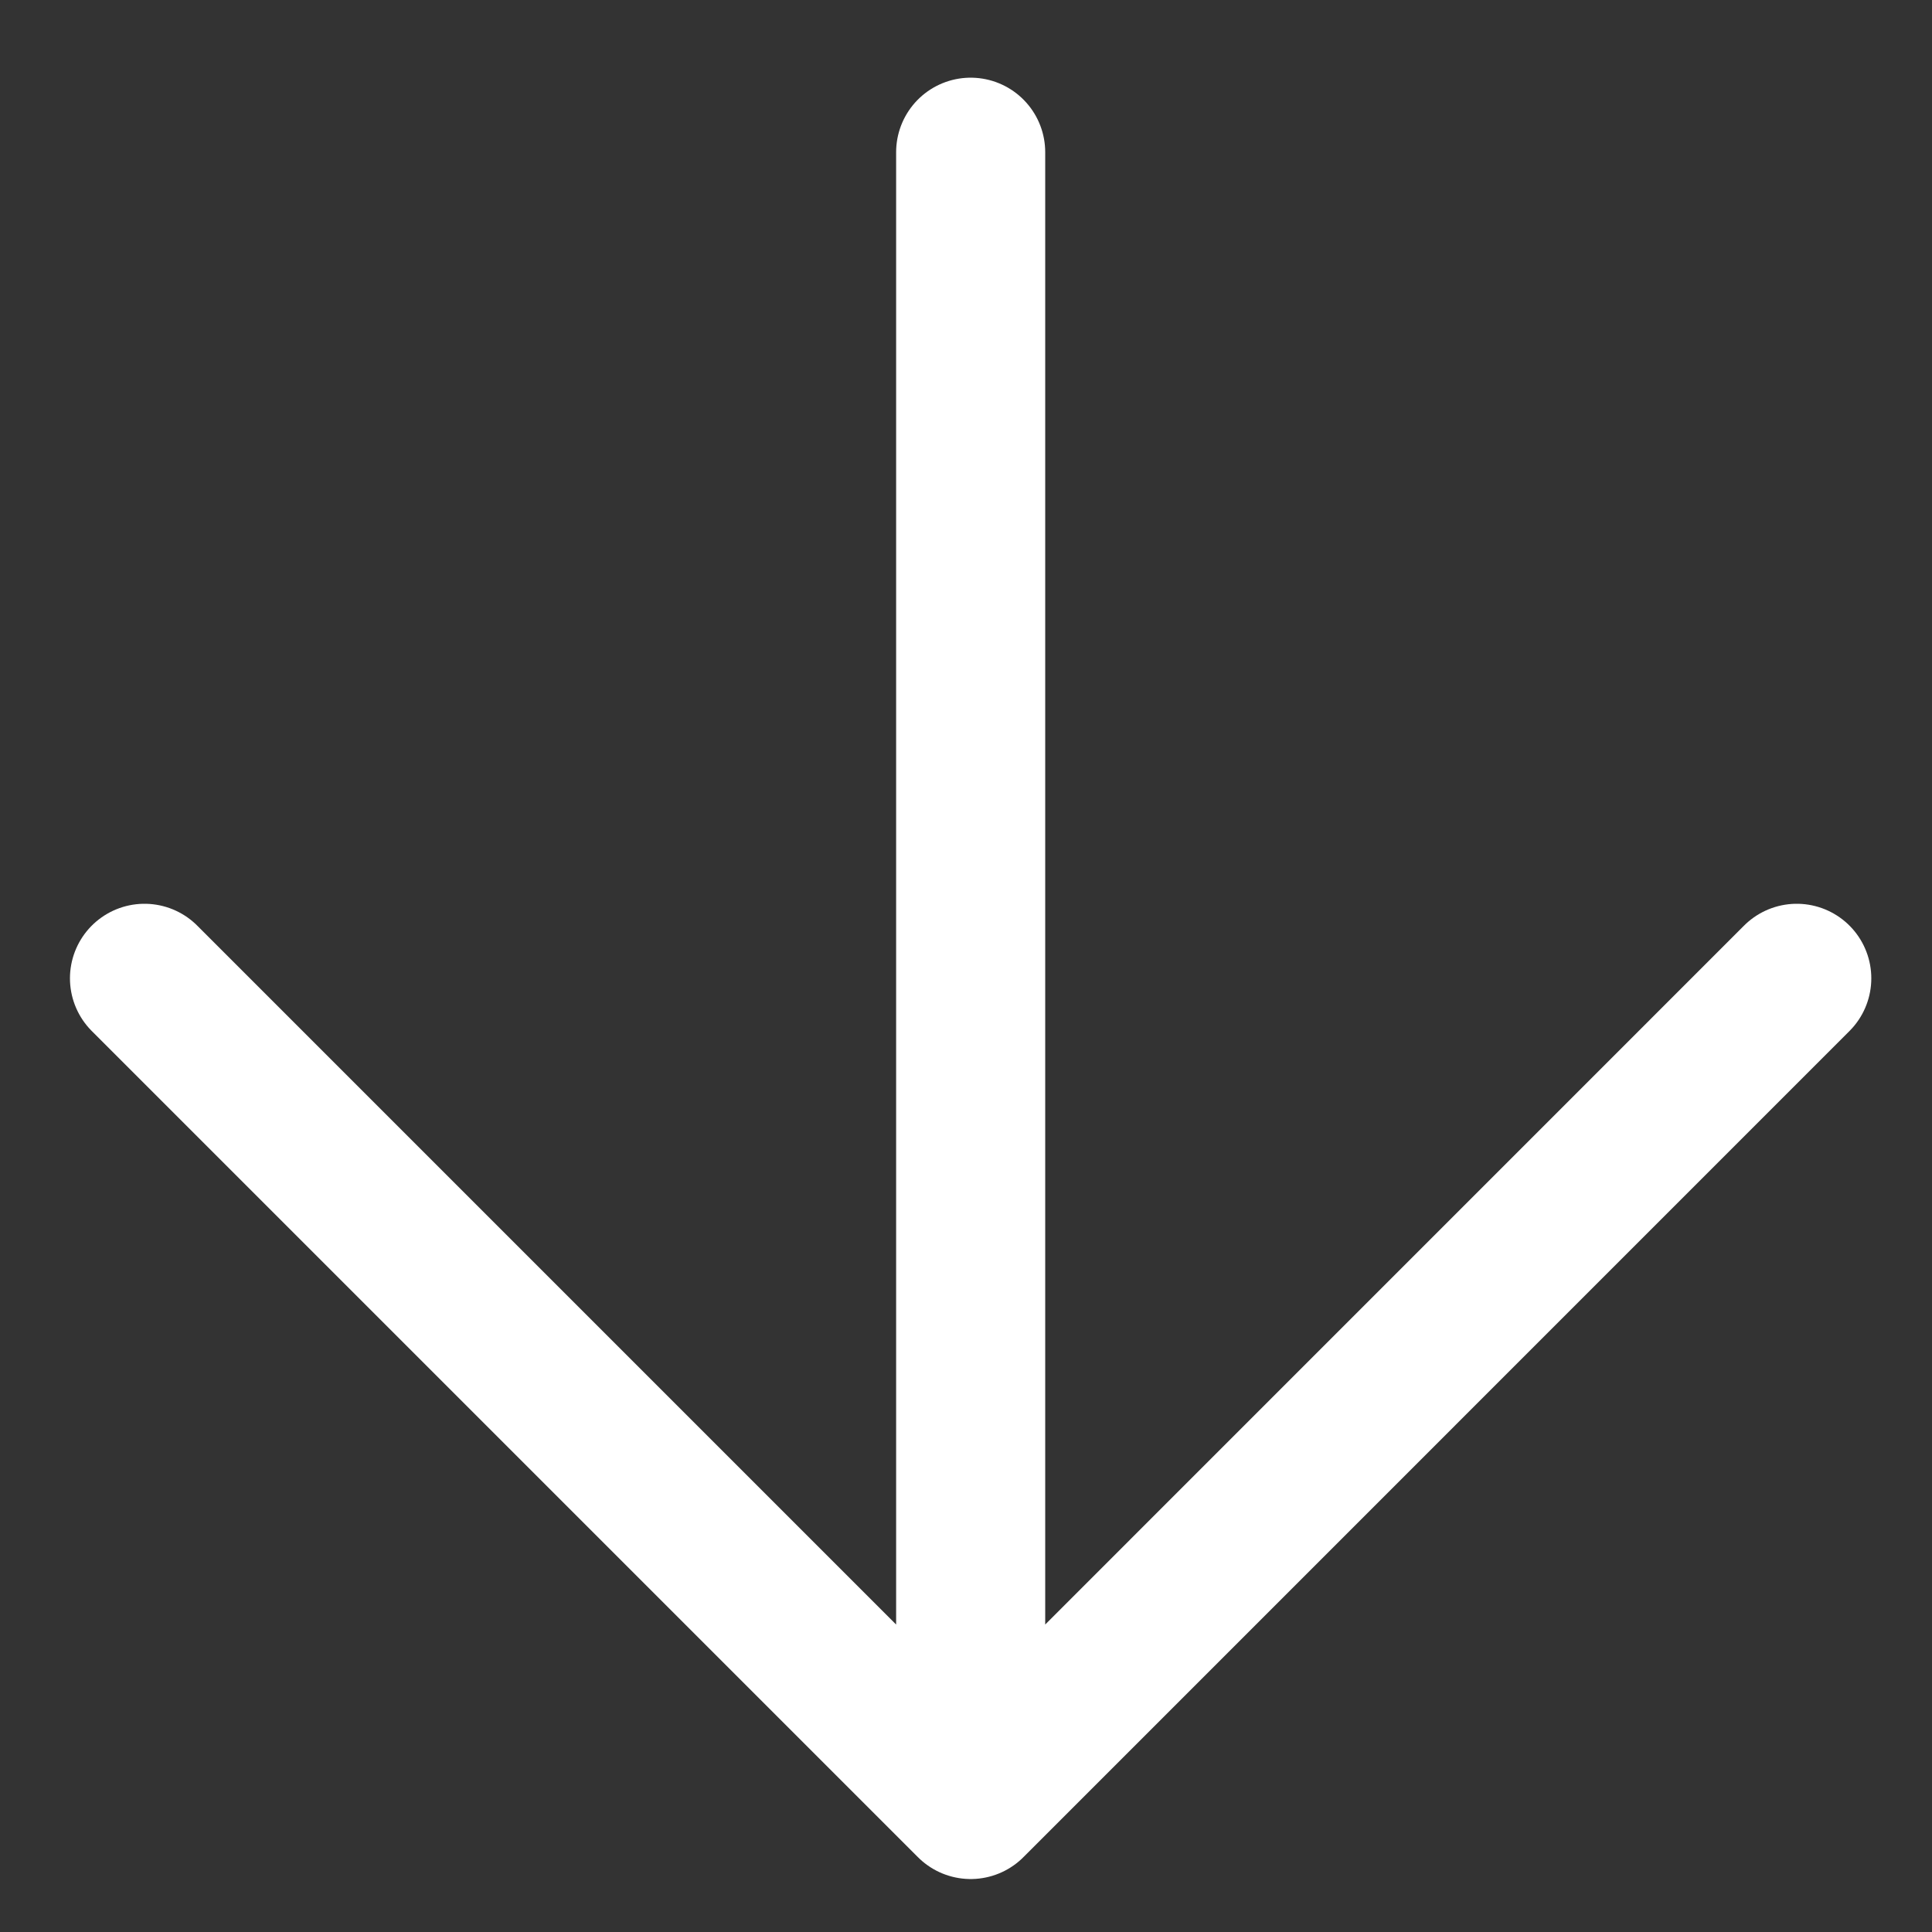 <svg width="24" height="24" viewBox="0 0 24 24" fill="none" xmlns="http://www.w3.org/2000/svg">
<rect x="0" y="0" width="24" height="24" fill="#333333" stroke="none"/>
<path d="M22.32 12.153L12.058 22.416M12.058 22.416L1.795 12.153M12.058 22.416L12.058 1.891" stroke="white" stroke-width="1.852" stroke-linecap="round" stroke-linejoin="round"/>
</svg>
